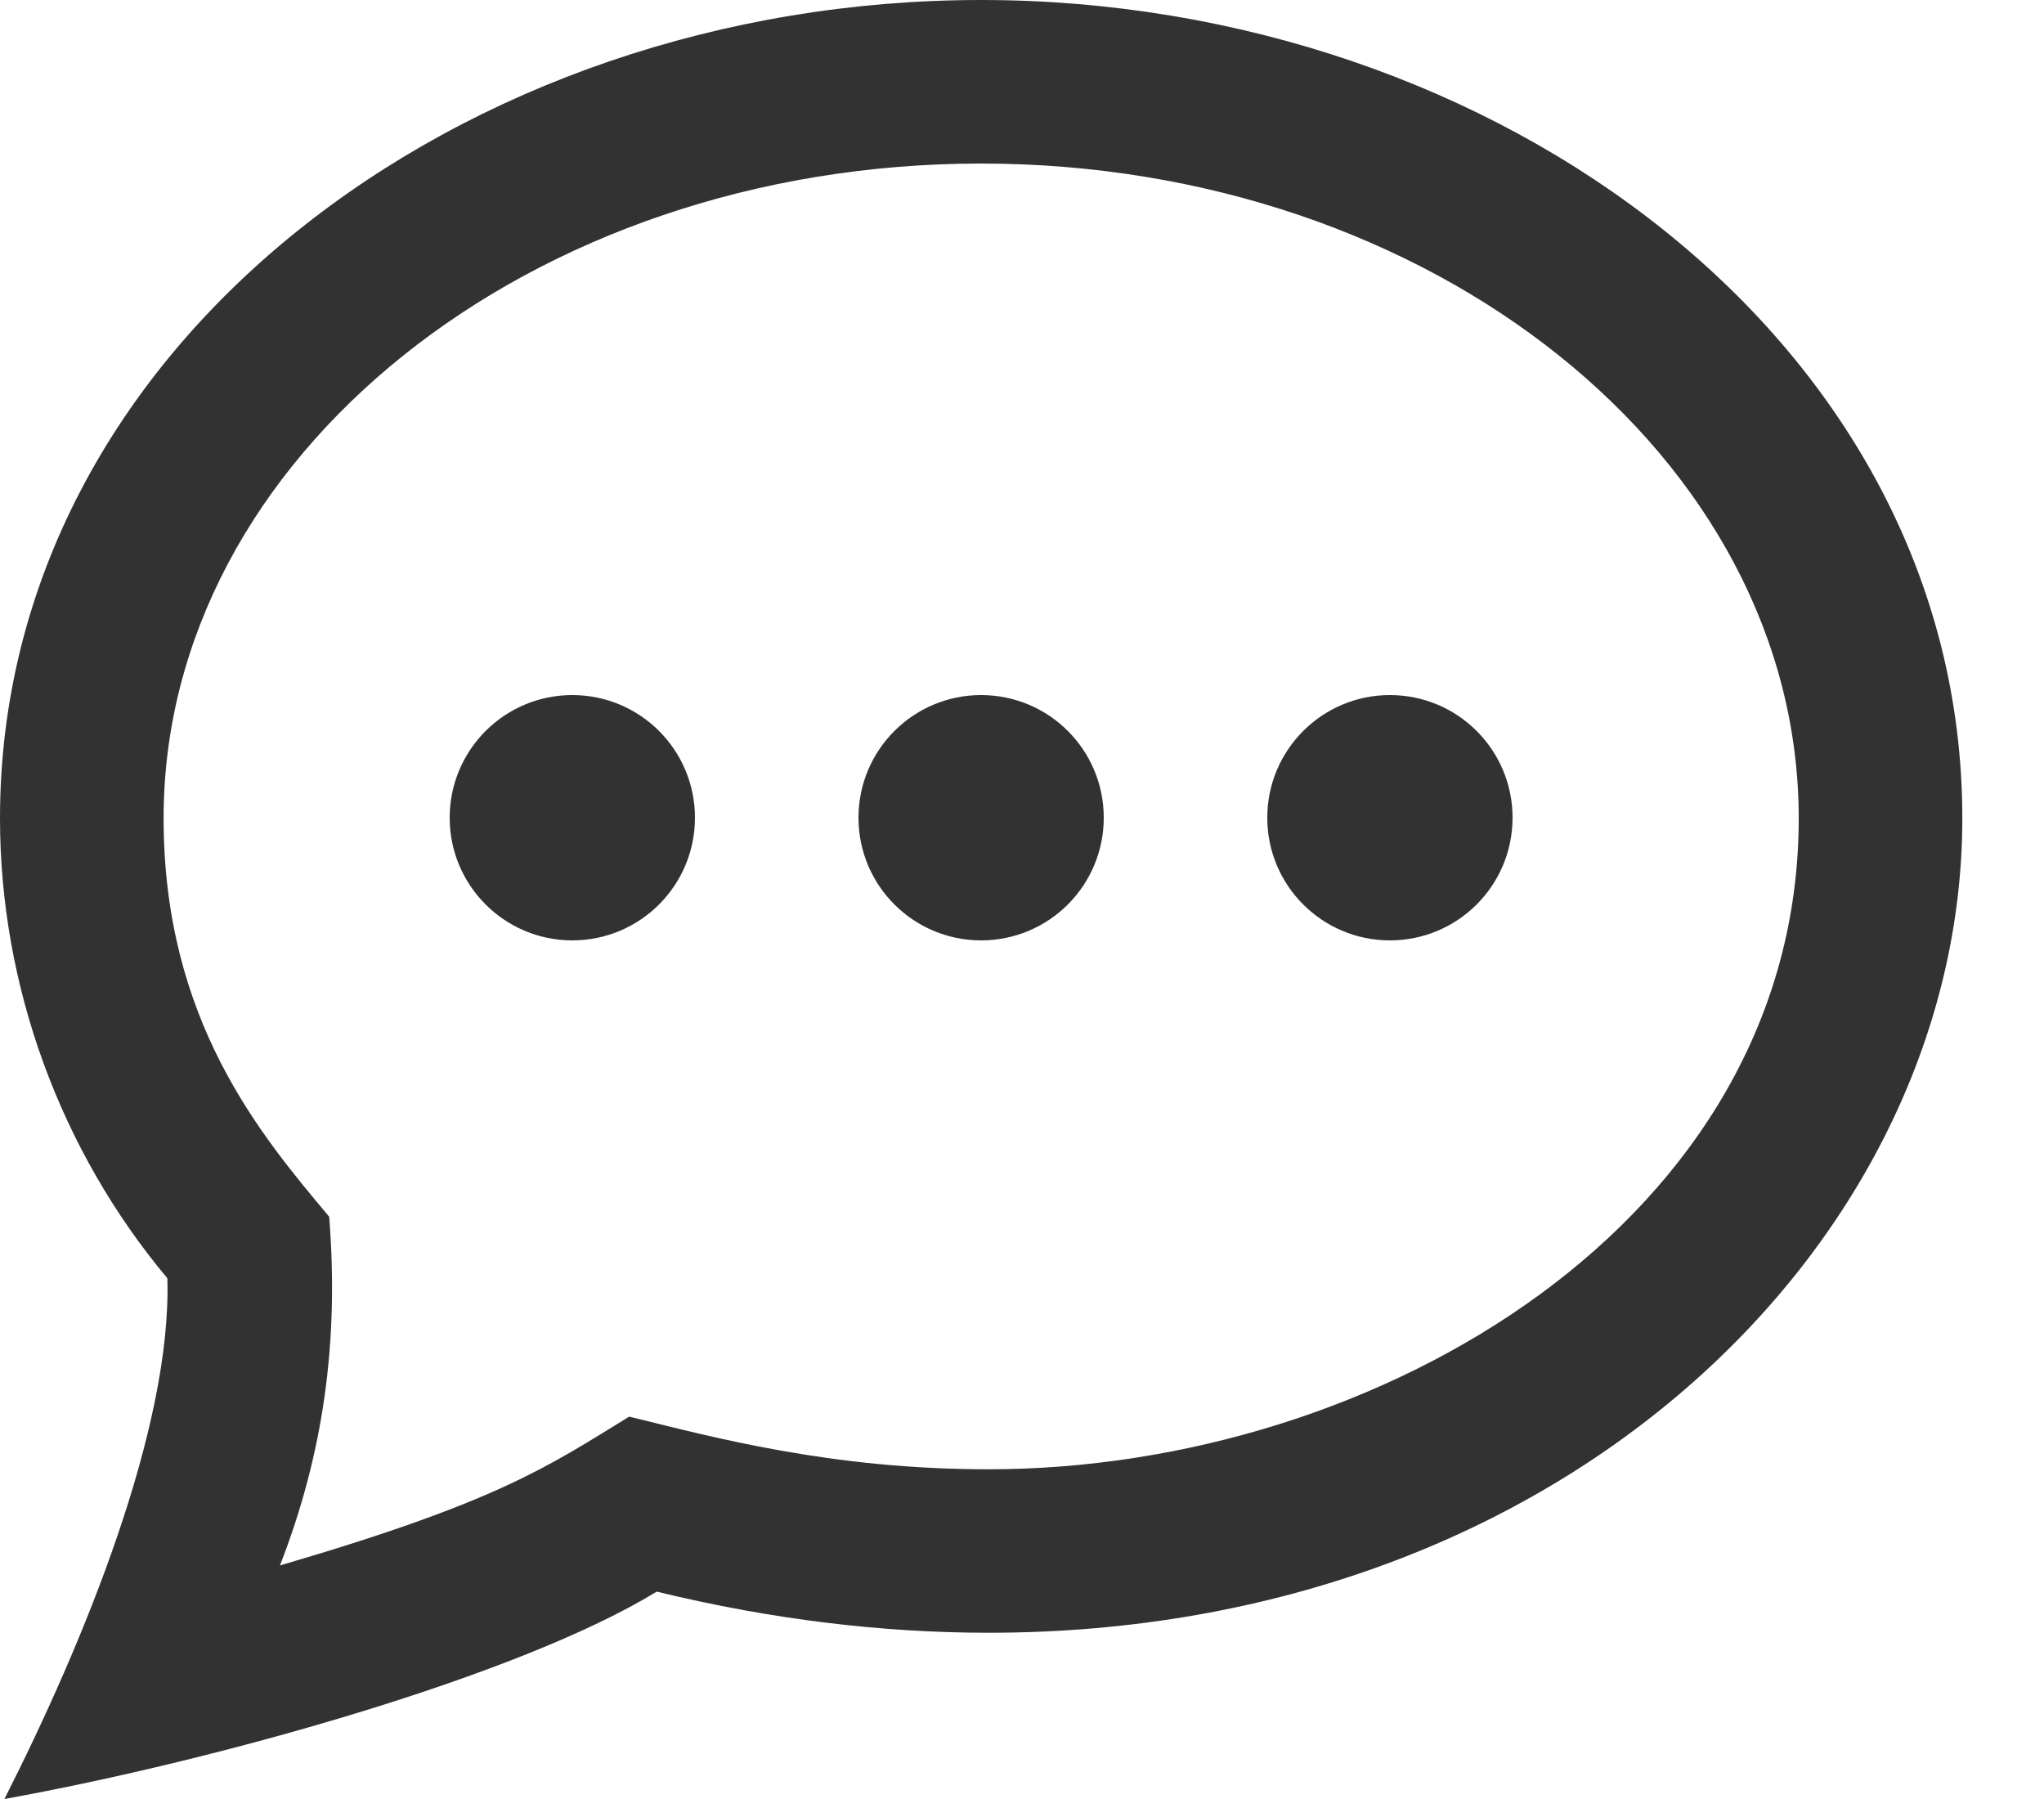 <?xml version="1.0" encoding="utf-8"?>
<svg width="25px" height="22px" viewBox="0 0 25 22" version="1.1" xmlns:xlink="http://www.w3.org/1999/xlink" xmlns="http://www.w3.org/2000/svg">
  <g id="iconmonstr-speech-bubble-4">
    <path d="M12 2C17.514 2 22 5.592 22 10.007C22 14.924 16.855 17.968 12.09 17.968C10.153 17.968 8.707 17.571 7.696 17.324C6.696 17.937 6.101 18.361 3.424 19.144C3.959 17.771 4.147 16.396 4.026 14.879C3.188 13.879 2.001 12.479 2.001 10.007C2 5.592 6.486 2 12 2ZM12 1.77636e-15C5.662 1.77636e-15 0 4.226 0 10.007C0 12.057 0.738 14.07 2.047 15.632C2.102 17.462 1.024 20.088 0.054 22C2.656 21.53 6.355 20.492 8.032 19.464C9.45 19.809 10.807 19.967 12.091 19.967C19.175 19.967 24.001 15.13 24.001 10.006C24 4.195 18.299 0 12 1.77636e-15ZM8.5 10C8.5 10.829 7.829 11.5 7 11.5C6.172 11.5 5.5 10.829 5.5 10C5.5 9.171 6.172 8.5 7 8.5C7.829 8.5 8.5 9.171 8.5 10ZM12 8.5C11.172 8.5 10.5 9.171 10.5 10C10.5 10.829 11.172 11.5 12 11.5C12.829 11.5 13.5 10.829 13.5 10C13.5 9.171 12.829 8.5 12 8.5ZM17 8.5C16.172 8.5 15.5 9.171 15.5 10C15.5 10.829 16.172 11.5 17 11.5C17.829 11.5 18.5 10.829 18.5 10C18.5 9.171 17.829 8.5 17 8.5Z" transform="matrix(1 0 0 1 0 -1.7763568E-15)" id="Shape" fill="#323232" stroke="none" />
  </g>
</svg>